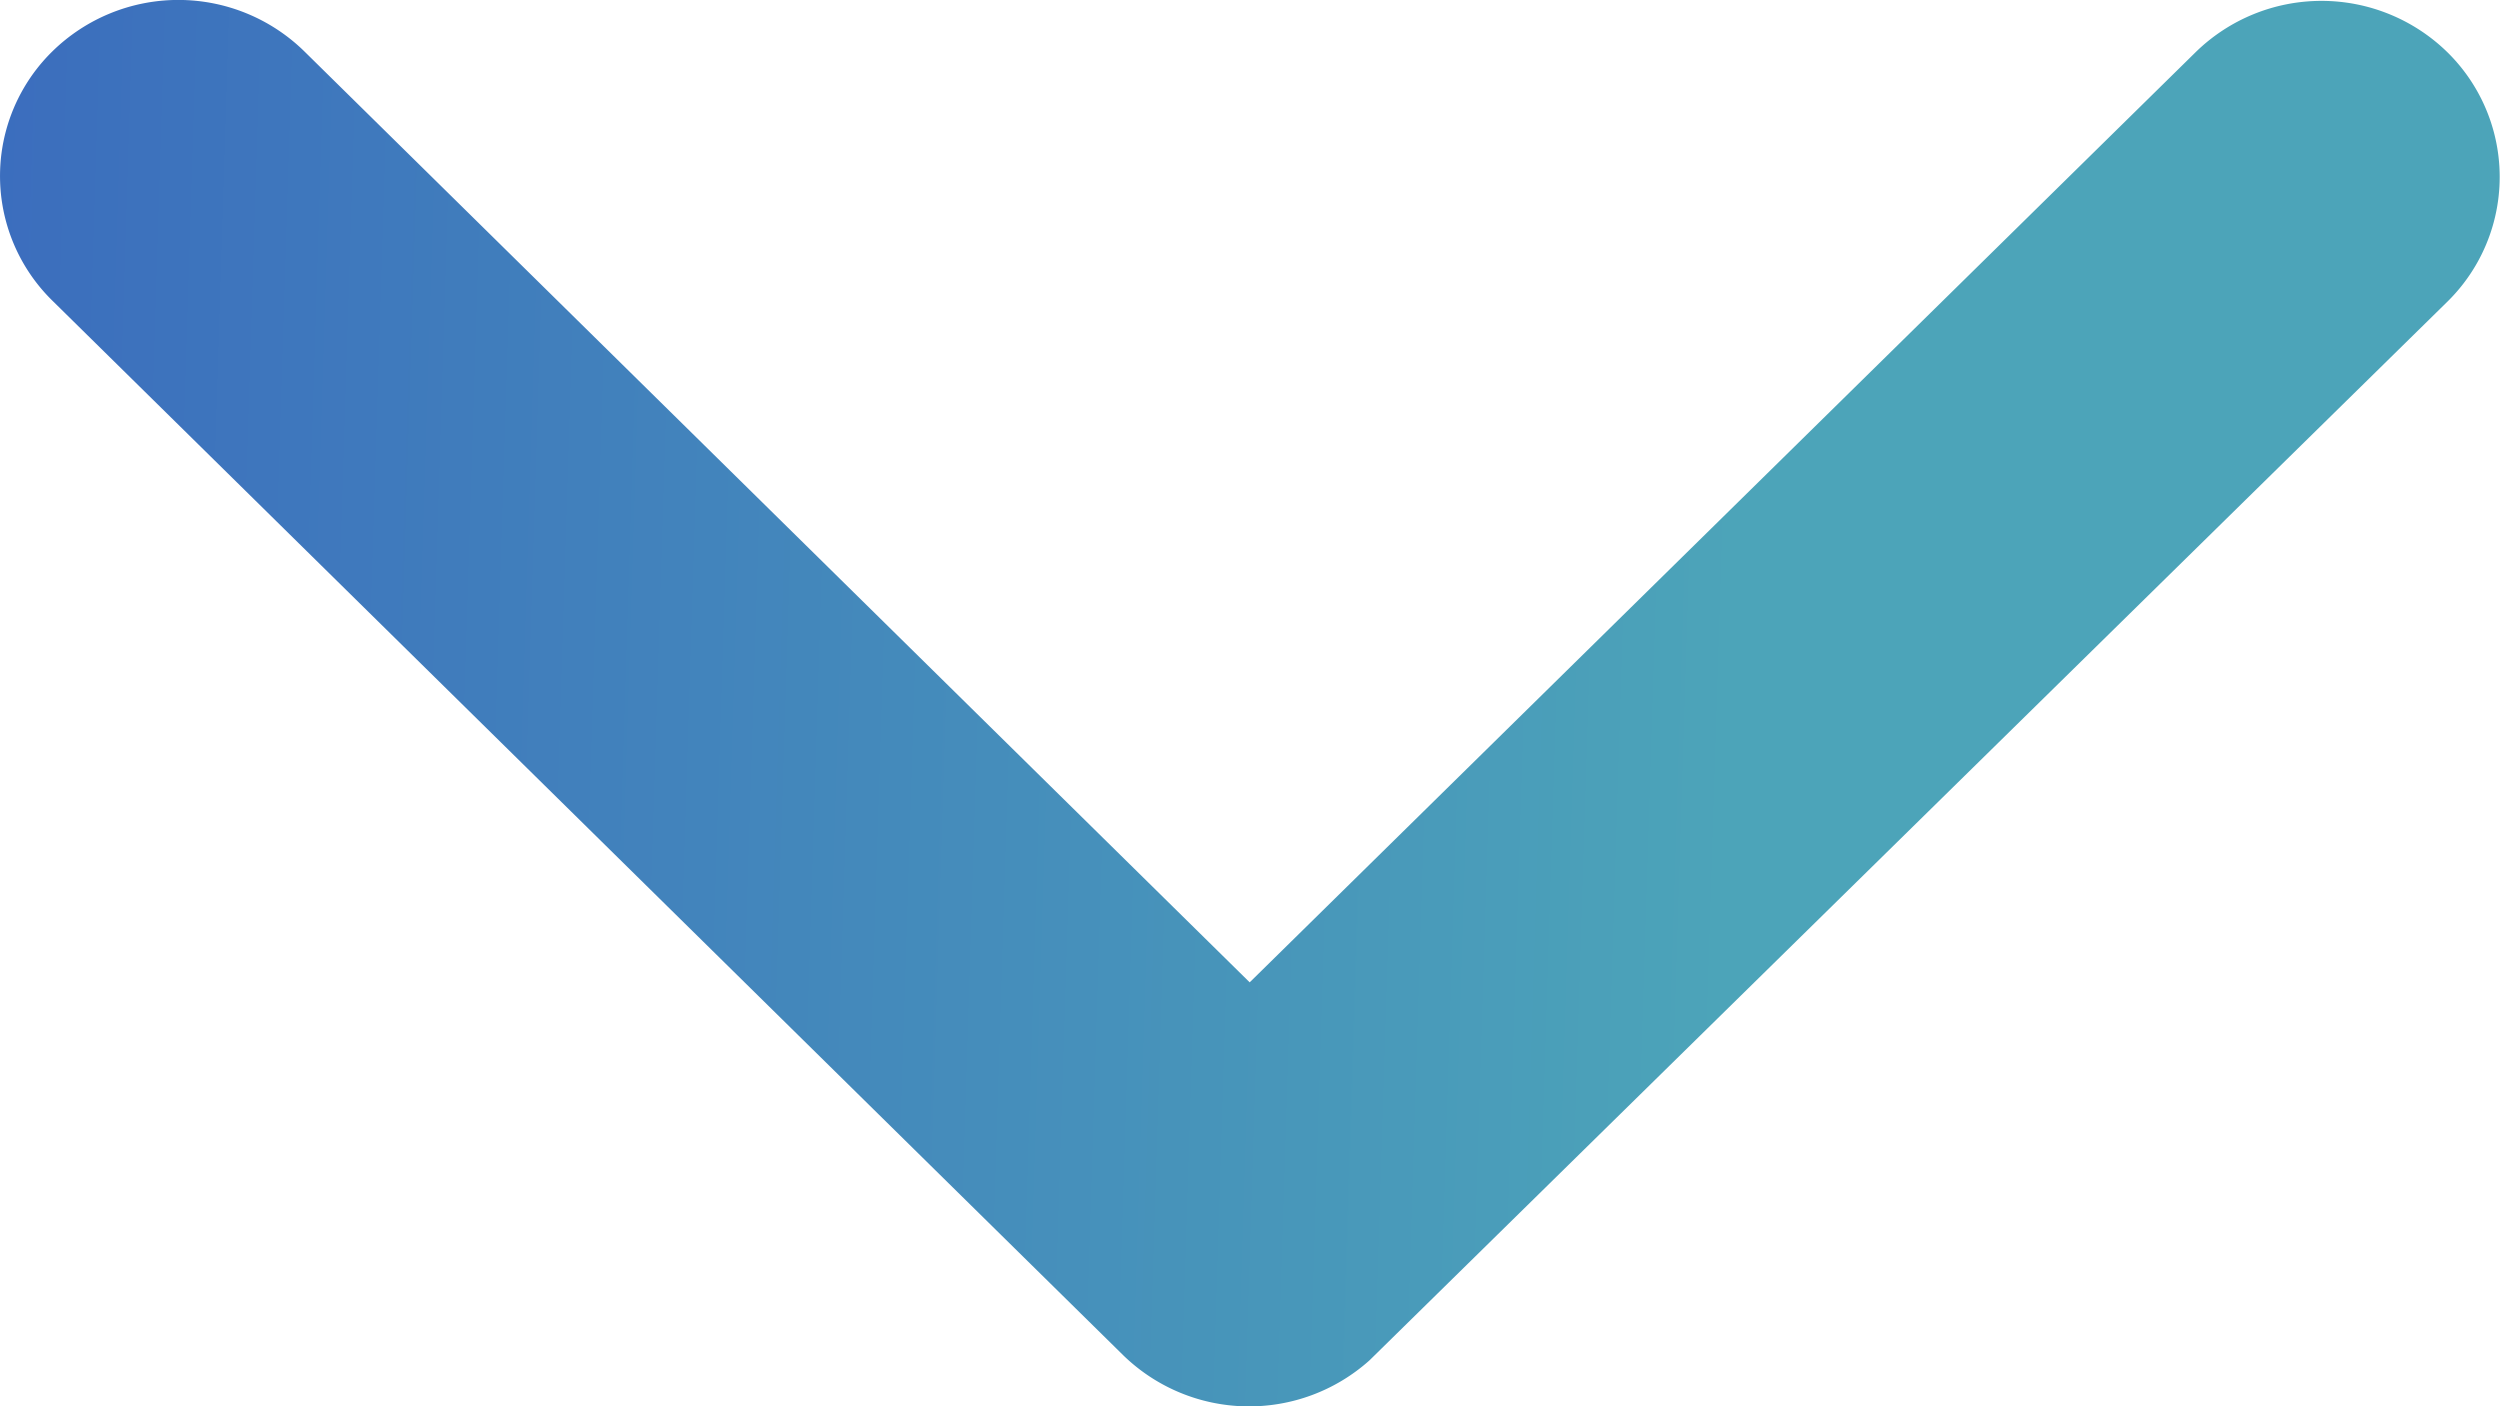 <svg xmlns="http://www.w3.org/2000/svg" xmlns:xlink="http://www.w3.org/1999/xlink" width="16" height="9" viewBox="0 0 16 9">
  <defs>
    <linearGradient id="linear-gradient" x1="1.505" y1="1.295" x2="0.295" y2="1.274" gradientUnits="objectBoundingBox">
      <stop offset="0" stop-color="#2f45c1"/>
      <stop offset="1" stop-color="#4ca4b9"/>
    </linearGradient>
  </defs>
  <path id="Icon_ionic-ios-arrow-up" data-name="Icon ionic-ios-arrow-up" d="M14.19,13.964l6.049,5.957a1.152,1.152,0,0,0,1.615,0,1.117,1.117,0,0,0,0-1.593L15,11.578a1.155,1.155,0,0,0-1.577-.033l-6.9,6.777a1.119,1.119,0,0,0,0,1.593,1.152,1.152,0,0,0,1.615,0Z" transform="translate(22.188 20.251) rotate(180)" fill="url(#linear-gradient)"/>
</svg>
